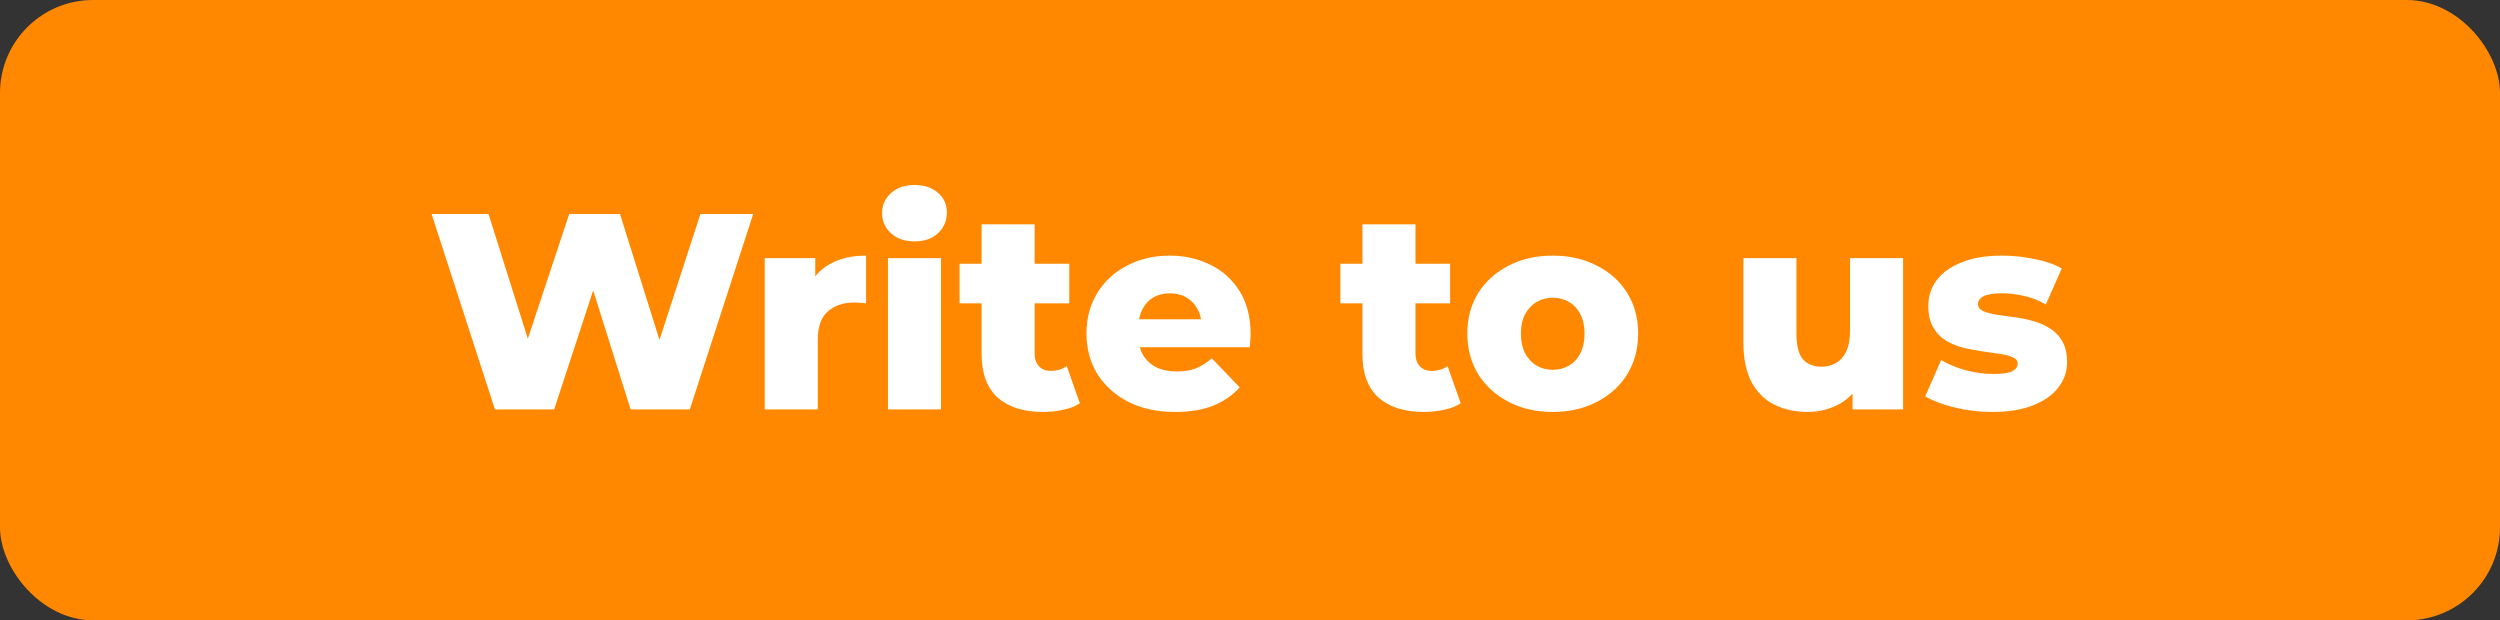 <?xml version="1.0" encoding="UTF-8"?> <svg xmlns="http://www.w3.org/2000/svg" width="403" height="100" viewBox="0 0 403 100" fill="none"><rect x="0" y="0" width="403" height="100" fill="#333333" stroke="none"/><rect width="403" height="100" rx="15" fill="#FF8800"></rect><path d="M79.786 66L69.571 34.5H78.751L87.346 61.77H82.711L91.756 34.5H99.946L108.496 61.77H104.041L112.906 34.5H121.411L111.196 66H101.656L94.366 42.825H96.931L89.326 66H79.786ZM123.276 66V41.61H131.421V48.72L130.206 46.695C130.926 44.865 132.096 43.5 133.716 42.6C135.336 41.67 137.301 41.205 139.611 41.205V48.9C139.221 48.84 138.876 48.81 138.576 48.81C138.306 48.78 138.006 48.765 137.676 48.765C135.936 48.765 134.526 49.245 133.446 50.205C132.366 51.135 131.826 52.665 131.826 54.795V66H123.276ZM143.139 66V41.61H151.689V66H143.139ZM147.414 38.91C145.854 38.91 144.594 38.475 143.634 37.605C142.674 36.735 142.194 35.655 142.194 34.365C142.194 33.075 142.674 31.995 143.634 31.125C144.594 30.255 145.854 29.82 147.414 29.82C148.974 29.82 150.234 30.24 151.194 31.08C152.154 31.89 152.634 32.94 152.634 34.23C152.634 35.58 152.154 36.705 151.194 37.605C150.264 38.475 149.004 38.91 147.414 38.91ZM168.135 66.405C165.015 66.405 162.585 65.64 160.845 64.11C159.105 62.55 158.235 60.21 158.235 57.09V36.165H166.785V57C166.785 57.87 167.025 58.56 167.505 59.07C167.985 59.55 168.6 59.79 169.35 59.79C170.37 59.79 171.24 59.535 171.96 59.025L174.075 65.01C173.355 65.49 172.47 65.835 171.42 66.045C170.37 66.285 169.275 66.405 168.135 66.405ZM154.68 48.9V42.51H172.365V48.9H154.68ZM189.449 66.405C186.569 66.405 184.049 65.865 181.889 64.785C179.759 63.675 178.094 62.175 176.894 60.285C175.724 58.365 175.139 56.19 175.139 53.76C175.139 51.33 175.709 49.17 176.849 47.28C178.019 45.36 179.624 43.875 181.664 42.825C183.704 41.745 185.999 41.205 188.549 41.205C190.949 41.205 193.139 41.7 195.119 42.69C197.099 43.65 198.674 45.075 199.844 46.965C201.014 48.855 201.599 51.15 201.599 53.85C201.599 54.15 201.584 54.495 201.554 54.885C201.524 55.275 201.494 55.635 201.464 55.965H182.159V51.465H196.919L193.679 52.725C193.709 51.615 193.499 50.655 193.049 49.845C192.629 49.035 192.029 48.405 191.249 47.955C190.499 47.505 189.614 47.28 188.594 47.28C187.574 47.28 186.674 47.505 185.894 47.955C185.144 48.405 184.559 49.05 184.139 49.89C183.719 50.7 183.509 51.66 183.509 52.77V54.075C183.509 55.275 183.749 56.31 184.229 57.18C184.739 58.05 185.459 58.725 186.389 59.205C187.319 59.655 188.429 59.88 189.719 59.88C190.919 59.88 191.939 59.715 192.779 59.385C193.649 59.025 194.504 58.485 195.344 57.765L199.844 62.445C198.674 63.735 197.234 64.725 195.524 65.415C193.814 66.075 191.789 66.405 189.449 66.405ZM229.527 66.405C226.407 66.405 223.977 65.64 222.237 64.11C220.497 62.55 219.627 60.21 219.627 57.09V36.165H228.177V57C228.177 57.87 228.417 58.56 228.897 59.07C229.377 59.55 229.992 59.79 230.742 59.79C231.762 59.79 232.632 59.535 233.352 59.025L235.467 65.01C234.747 65.49 233.862 65.835 232.812 66.045C231.762 66.285 230.667 66.405 229.527 66.405ZM216.072 48.9V42.51H233.757V48.9H216.072ZM250.301 66.405C247.631 66.405 245.261 65.865 243.191 64.785C241.121 63.705 239.486 62.22 238.286 60.33C237.116 58.41 236.531 56.22 236.531 53.76C236.531 51.3 237.116 49.125 238.286 47.235C239.486 45.345 241.121 43.875 243.191 42.825C245.261 41.745 247.631 41.205 250.301 41.205C252.971 41.205 255.341 41.745 257.411 42.825C259.511 43.875 261.146 45.345 262.316 47.235C263.486 49.125 264.071 51.3 264.071 53.76C264.071 56.22 263.486 58.41 262.316 60.33C261.146 62.22 259.511 63.705 257.411 64.785C255.341 65.865 252.971 66.405 250.301 66.405ZM250.301 59.61C251.291 59.61 252.161 59.385 252.911 58.935C253.691 58.485 254.306 57.825 254.756 56.955C255.206 56.055 255.431 54.99 255.431 53.76C255.431 52.53 255.206 51.495 254.756 50.655C254.306 49.785 253.691 49.125 252.911 48.675C252.161 48.225 251.291 48 250.301 48C249.341 48 248.471 48.225 247.691 48.675C246.941 49.125 246.326 49.785 245.846 50.655C245.396 51.495 245.171 52.53 245.171 53.76C245.171 54.99 245.396 56.055 245.846 56.955C246.326 57.825 246.941 58.485 247.691 58.935C248.471 59.385 249.341 59.61 250.301 59.61ZM291.387 66.405C289.407 66.405 287.622 66.015 286.032 65.235C284.472 64.455 283.242 63.24 282.342 61.59C281.472 59.91 281.037 57.795 281.037 55.245V41.61H289.587V53.85C289.587 55.74 289.932 57.09 290.622 57.9C291.342 58.71 292.347 59.115 293.637 59.115C294.477 59.115 295.242 58.92 295.932 58.53C296.622 58.14 297.177 57.525 297.597 56.685C298.017 55.815 298.227 54.705 298.227 53.355V41.61H306.777V66H298.632V59.115L300.207 61.05C299.367 62.85 298.152 64.2 296.562 65.1C294.972 65.97 293.247 66.405 291.387 66.405ZM321.15 66.405C319.08 66.405 317.055 66.165 315.075 65.685C313.125 65.205 311.55 64.605 310.35 63.885L312.915 58.035C314.055 58.725 315.39 59.28 316.92 59.7C318.45 60.09 319.95 60.285 321.42 60.285C322.86 60.285 323.85 60.135 324.39 59.835C324.96 59.535 325.245 59.13 325.245 58.62C325.245 58.14 324.975 57.795 324.435 57.585C323.925 57.345 323.235 57.165 322.365 57.045C321.525 56.925 320.595 56.79 319.575 56.64C318.555 56.49 317.52 56.295 316.47 56.055C315.45 55.785 314.505 55.395 313.635 54.885C312.795 54.345 312.12 53.625 311.61 52.725C311.1 51.825 310.845 50.685 310.845 49.305C310.845 47.745 311.295 46.365 312.195 45.165C313.125 43.935 314.475 42.975 316.245 42.285C318.015 41.565 320.175 41.205 322.725 41.205C324.435 41.205 326.16 41.385 327.9 41.745C329.67 42.075 331.155 42.585 332.355 43.275L329.79 49.08C328.59 48.39 327.39 47.925 326.19 47.685C324.99 47.415 323.85 47.28 322.77 47.28C321.33 47.28 320.31 47.445 319.71 47.775C319.14 48.105 318.855 48.51 318.855 48.99C318.855 49.47 319.11 49.845 319.62 50.115C320.13 50.355 320.805 50.55 321.645 50.7C322.515 50.82 323.46 50.955 324.48 51.105C325.5 51.225 326.52 51.42 327.54 51.69C328.59 51.96 329.535 52.365 330.375 52.905C331.245 53.415 331.935 54.12 332.445 55.02C332.955 55.89 333.21 57.015 333.21 58.395C333.21 59.895 332.745 61.245 331.815 62.445C330.915 63.645 329.565 64.605 327.765 65.325C325.995 66.045 323.79 66.405 321.15 66.405Z" fill="white"></path></svg> 